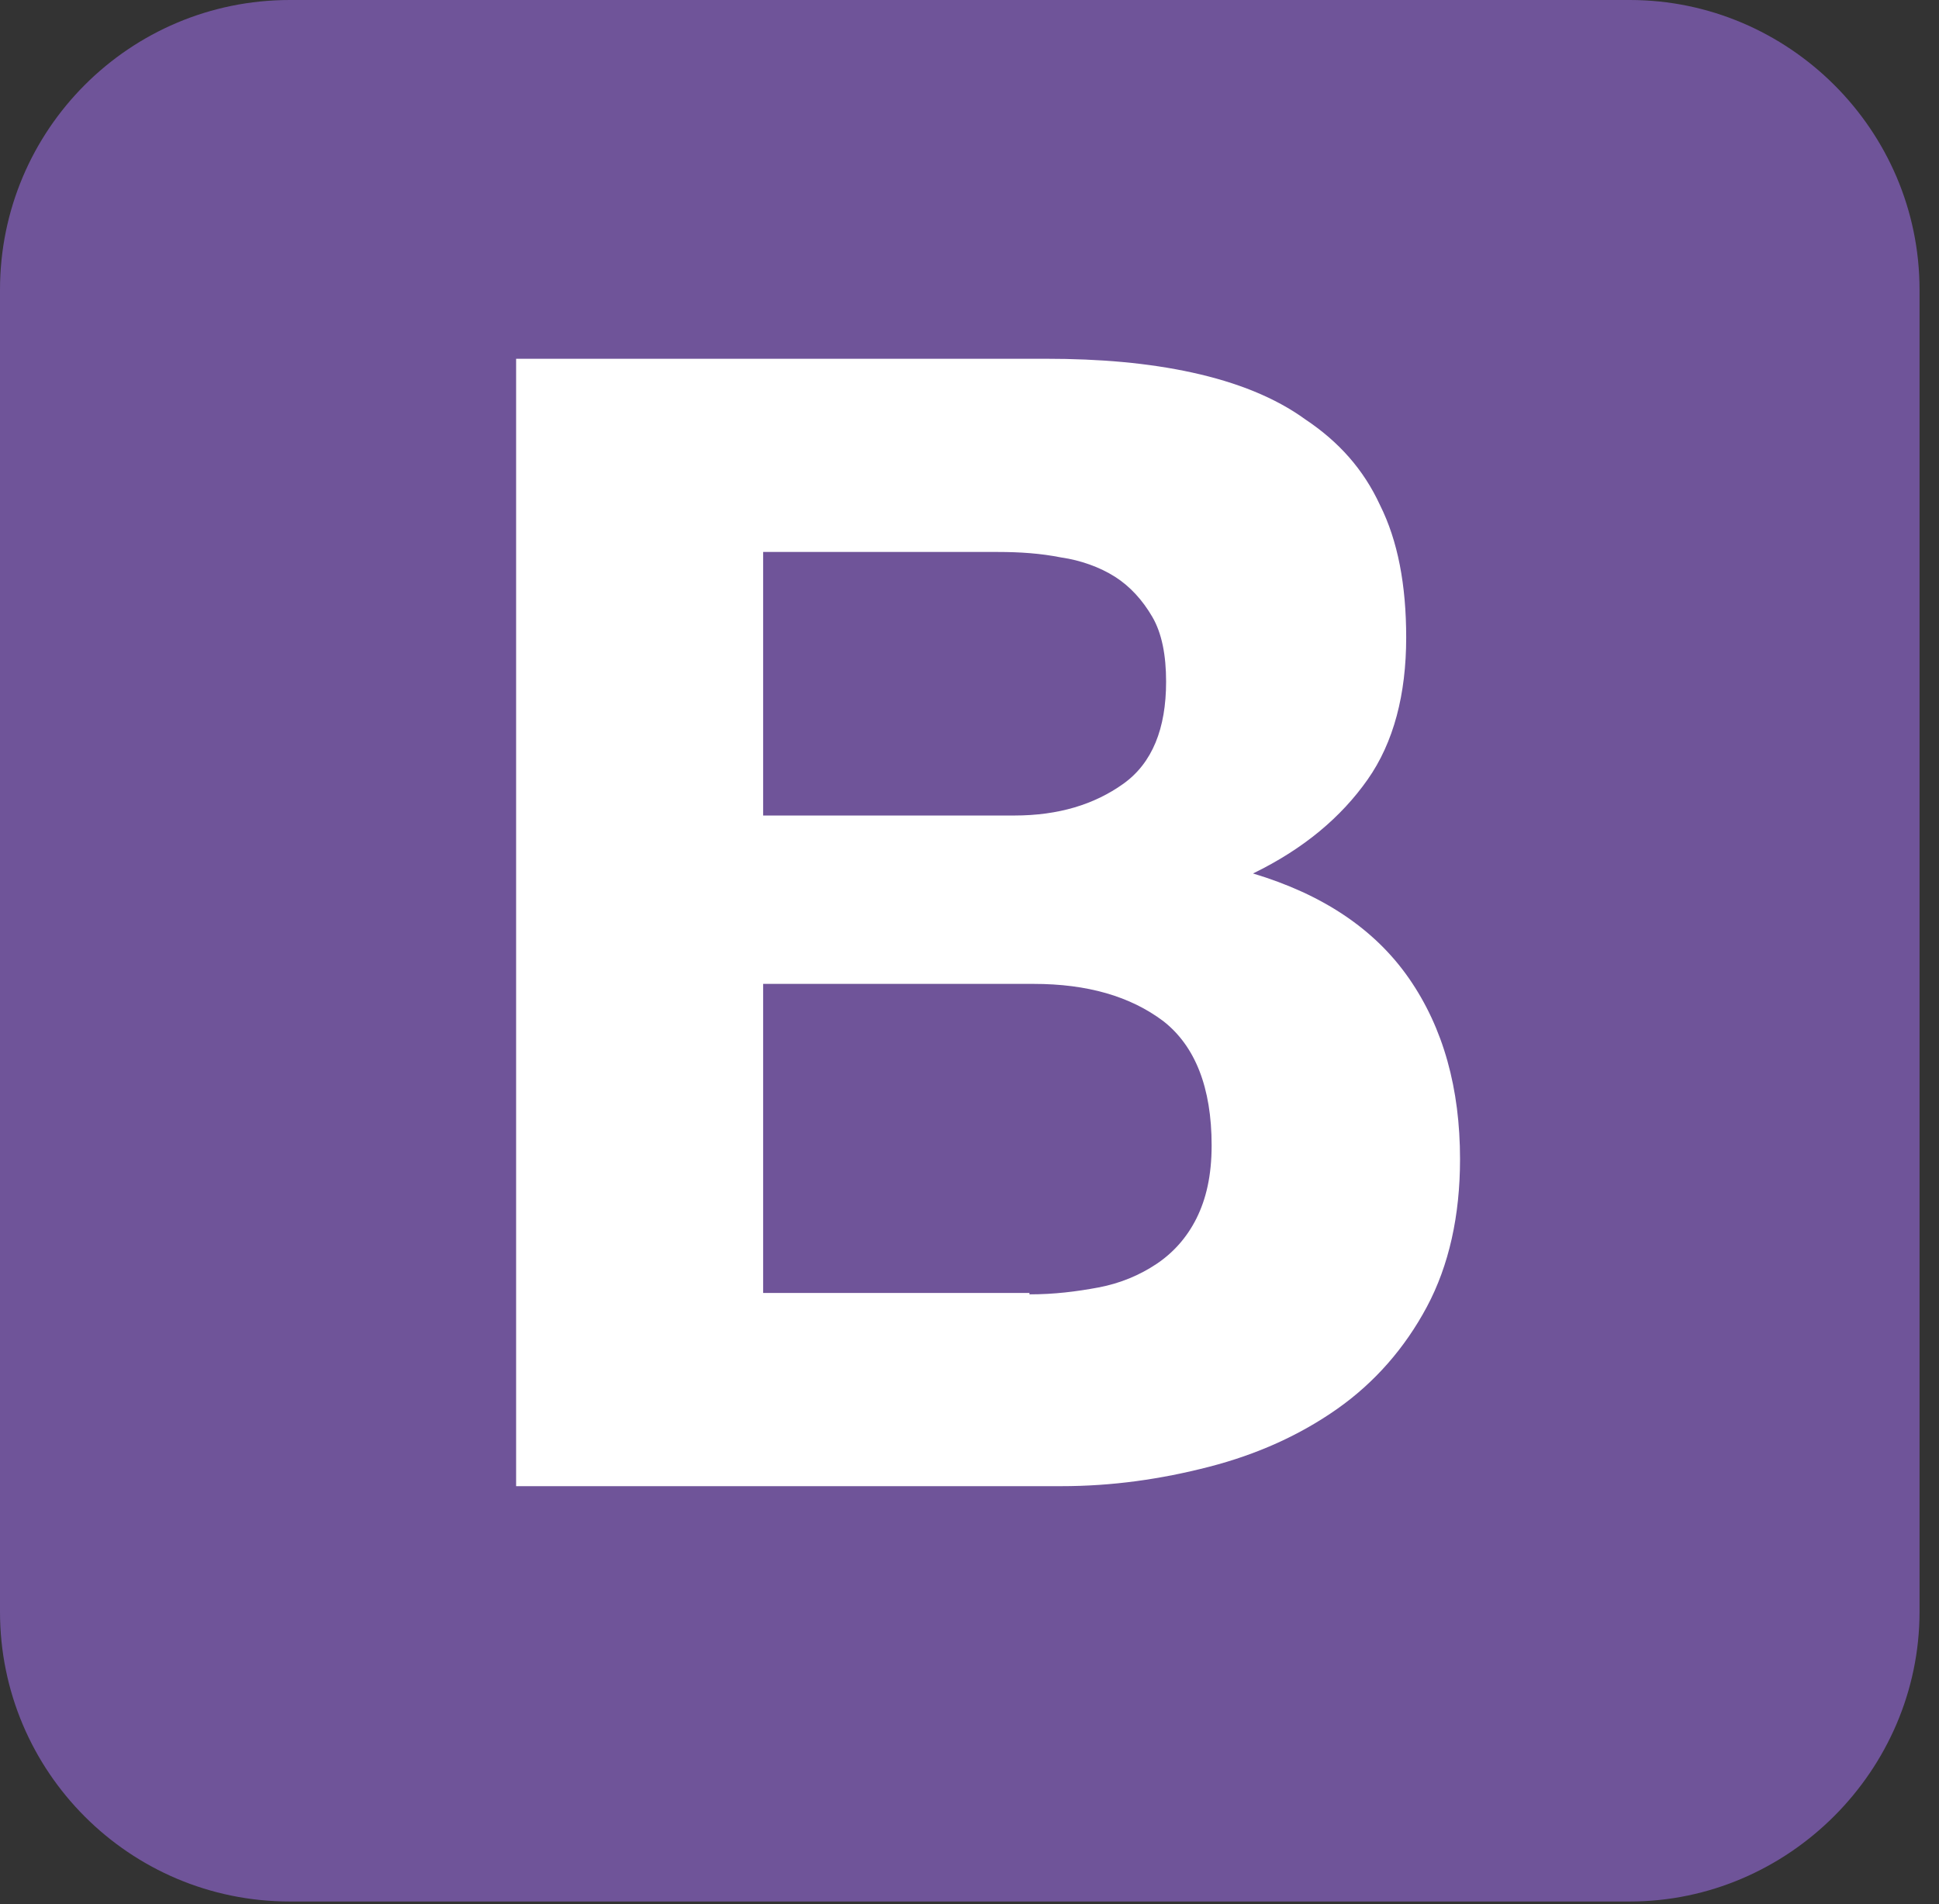 <?xml version="1.0" encoding="UTF-8" standalone="no"?>
<svg width="56px" height="55px" viewBox="0 0 56 55" version="1.1" xmlns="http://www.w3.org/2000/svg" xmlns:xlink="http://www.w3.org/1999/xlink" xmlns:sketch="http://www.bohemiancoding.com/sketch/ns">
    <rect x="0" y="0" width="56" height="55" fill="#333333" stroke="none"/>
    <!-- Generator: Sketch 3.4.3 (16618) - http://www.bohemiancoding.com/sketch -->
    <title>logo-bootstrap</title>
    <desc>Created with Sketch.</desc>
    <defs></defs>
    <g id="Page-1" stroke="none" stroke-width="1" fill="none" fill-rule="evenodd" sketch:type="MSPage">
        <g id="logo-bootstrap" sketch:type="MSLayerGroup">
            <g id="Page-1" sketch:type="MSShapeGroup">
                <g id="bootstrap-color">
                    <g id="Group">
                        <path d="M47.069,54.92 L8.37,54.92 C3.746,54.92 0,51.174 0,46.551 L0,8.37 C0,3.746 3.746,0 8.37,0 L47.069,0 C51.652,0 55.438,3.746 55.438,8.37 L55.438,46.551 C55.438,51.134 51.652,54.92 47.069,54.92 L47.069,54.92 L47.069,54.92 Z" id="Shape" fill="#6F5499"></path>
                        <path d="M30.21,10.362 C31.764,10.362 33.159,10.482 34.435,10.761 C35.71,11.04 36.826,11.478 37.703,12.116 C38.659,12.754 39.377,13.551 39.855,14.587 C40.373,15.623 40.612,16.899 40.612,18.413 C40.612,20.047 40.254,21.442 39.496,22.518 C38.739,23.594 37.663,24.511 36.188,25.228 C38.181,25.826 39.696,26.822 40.692,28.257 C41.688,29.692 42.167,31.446 42.167,33.478 C42.167,35.112 41.848,36.547 41.21,37.743 C40.572,38.938 39.696,39.935 38.62,40.692 C37.543,41.449 36.308,42.007 34.913,42.366 C33.518,42.725 32.123,42.924 30.649,42.924 L14.906,42.924 L14.906,10.362 L30.21,10.362 L30.21,10.362 L30.21,10.362 Z M29.293,23.554 C30.569,23.554 31.605,23.236 32.442,22.638 C33.279,22.04 33.678,21.043 33.678,19.688 C33.678,18.931 33.558,18.293 33.279,17.815 C33,17.337 32.641,16.938 32.203,16.659 C31.764,16.38 31.207,16.181 30.649,16.101 C30.051,15.982 29.453,15.942 28.815,15.942 L22.04,15.942 L22.04,23.554 L29.293,23.554 L29.293,23.554 L29.293,23.554 Z M29.732,37.384 C30.449,37.384 31.087,37.304 31.725,37.185 C32.362,37.065 32.92,36.826 33.399,36.507 C33.877,36.188 34.275,35.75 34.554,35.192 C34.833,34.634 34.993,33.957 34.993,33.08 C34.993,31.406 34.514,30.21 33.598,29.493 C32.641,28.775 31.406,28.417 29.851,28.417 L22.04,28.417 L22.04,37.344 L29.732,37.344 L29.732,37.384 L29.732,37.384 Z" id="Shape" fill="#FFFFFF"></path>
                    </g>
                </g>
            </g>
        </g>
    </g>
</svg>
